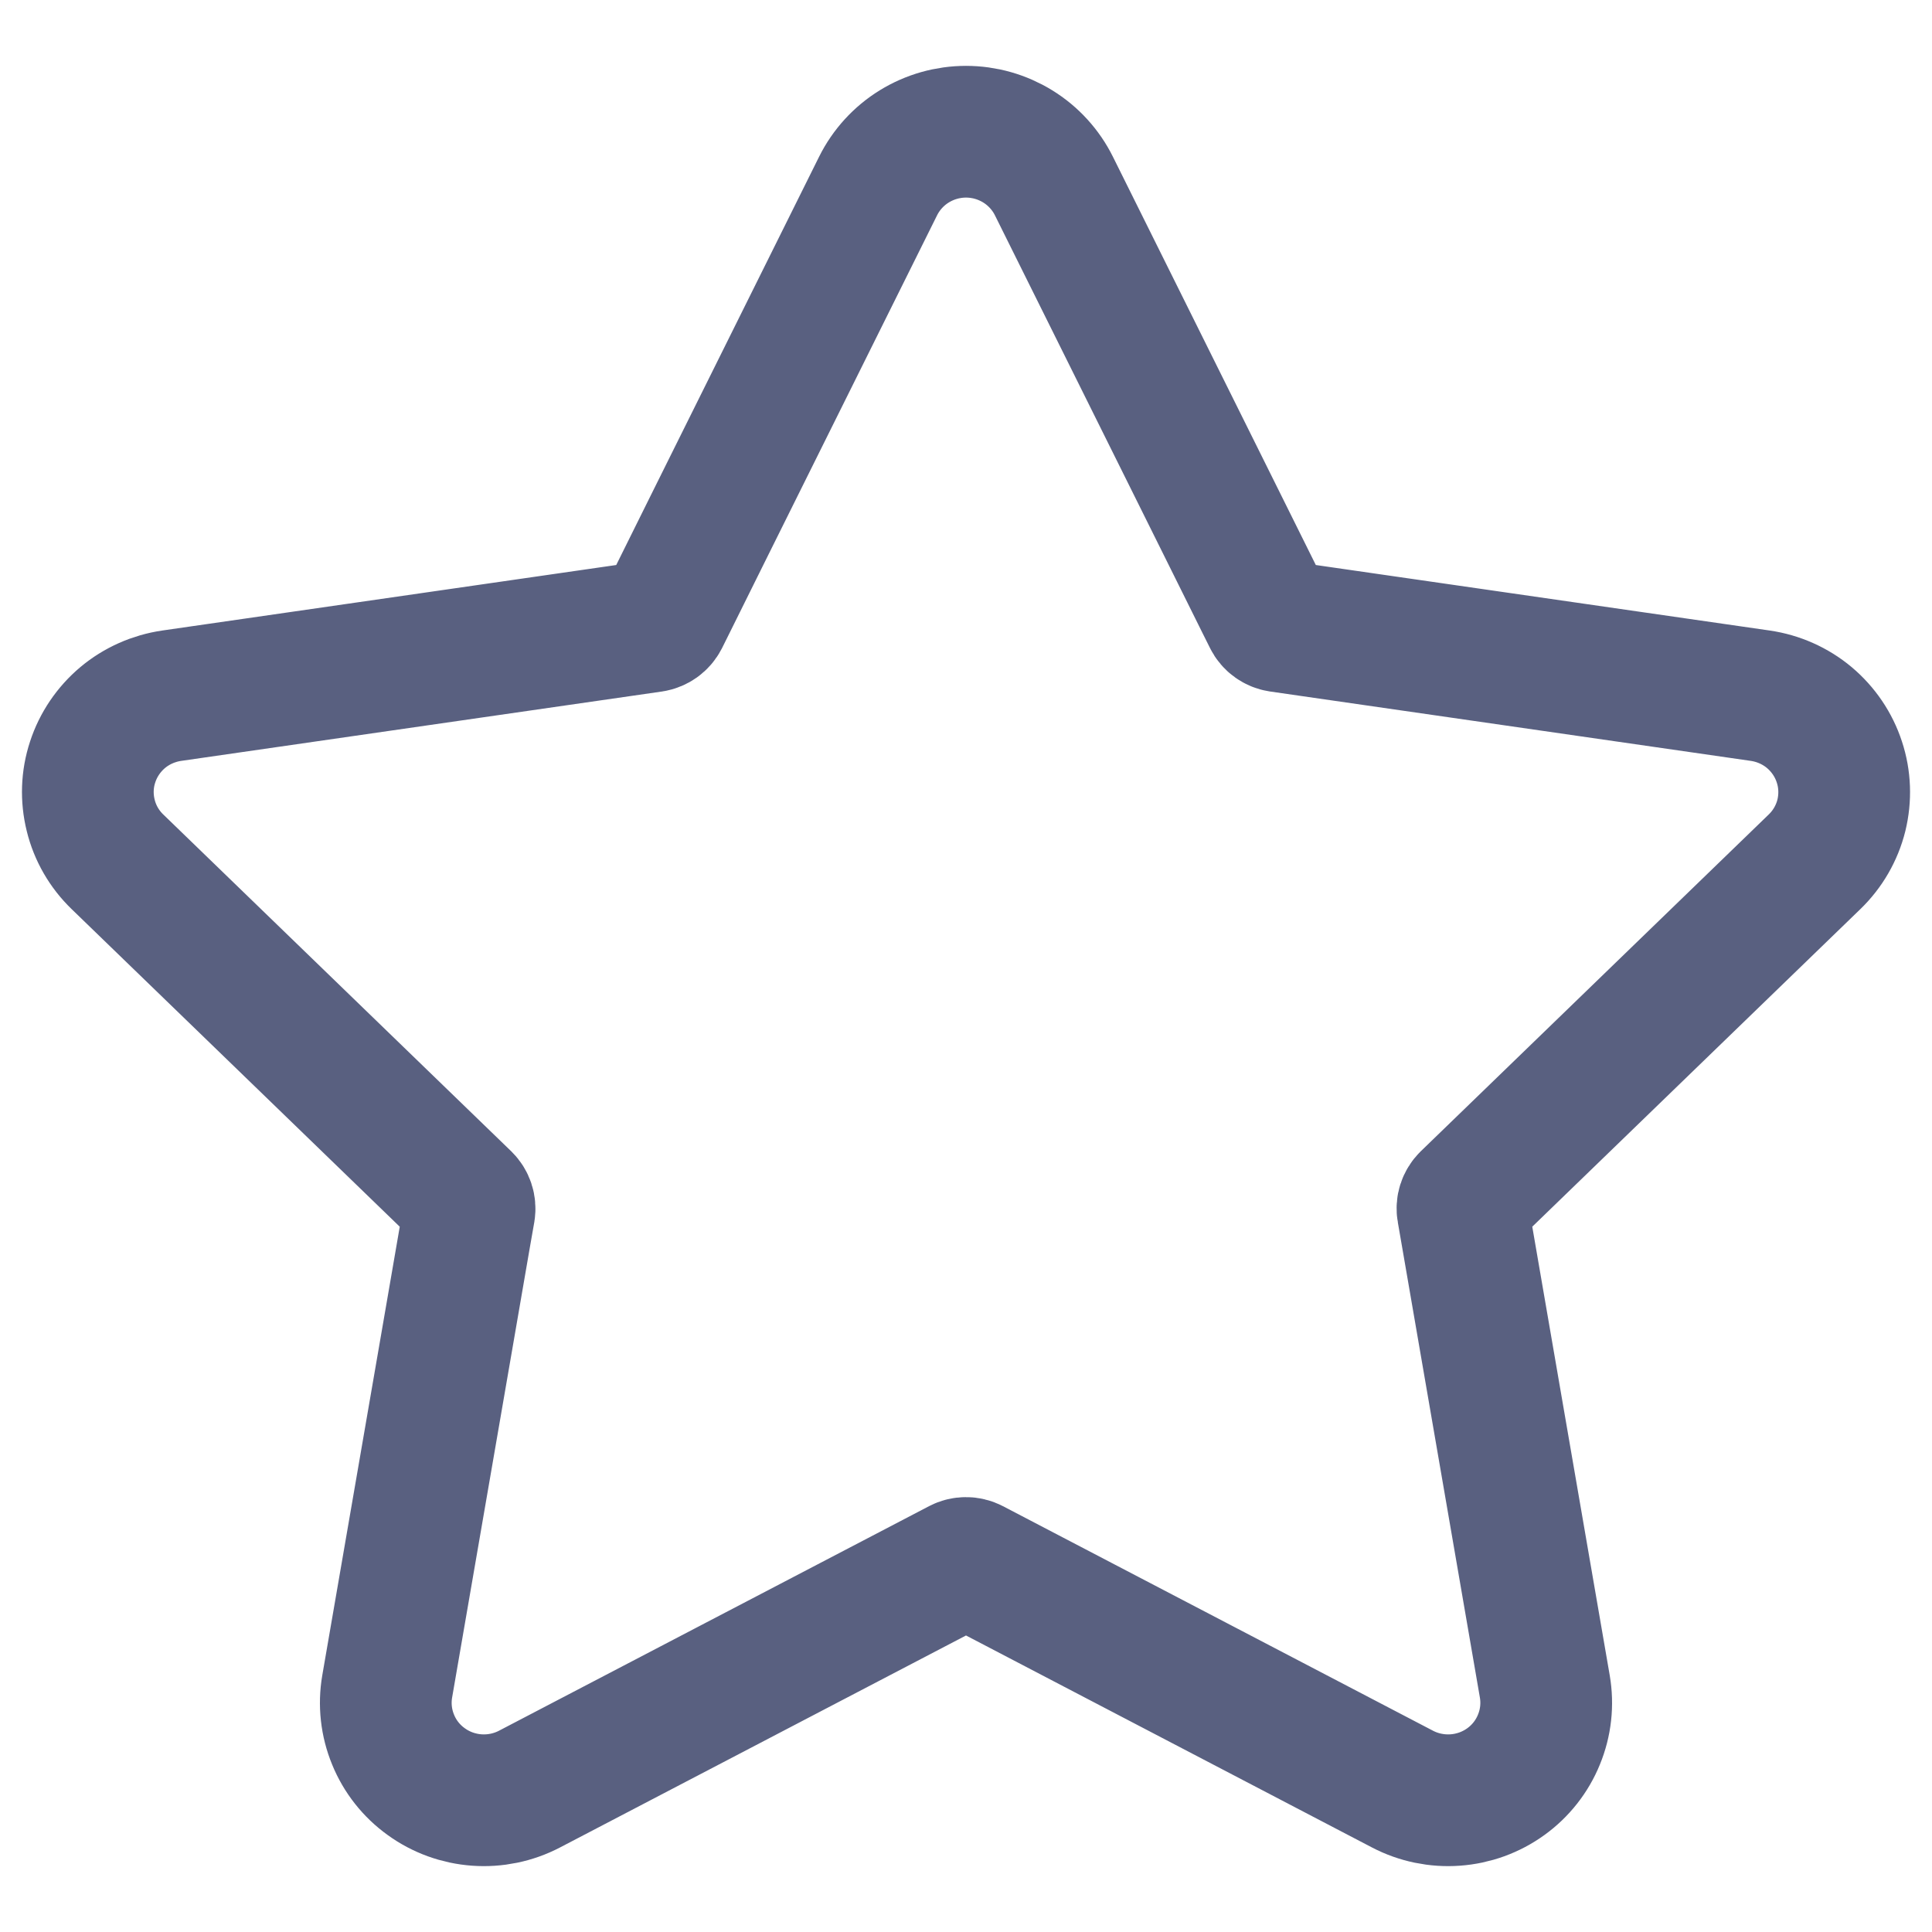 <svg width="22" height="22" viewBox="0 0 22 22" fill="none" xmlns="http://www.w3.org/2000/svg">
<path d="M12.001 2.118L13.922 5.983L14.367 6.879L14.45 7.045C14.461 7.068 14.478 7.088 14.499 7.103C14.52 7.118 14.544 7.128 14.57 7.132L20.044 7.922C20.25 7.952 20.444 8.038 20.603 8.171C20.762 8.305 20.881 8.48 20.945 8.677C21.01 8.873 21.017 9.084 20.968 9.285C20.918 9.486 20.812 9.669 20.663 9.813L16.701 13.648C16.683 13.666 16.669 13.688 16.661 13.713C16.653 13.737 16.651 13.763 16.656 13.789L16.719 14.153L16.889 15.138L17.591 19.204C17.626 19.408 17.603 19.617 17.524 19.809C17.446 20.001 17.315 20.167 17.147 20.288C16.978 20.41 16.779 20.482 16.571 20.497C16.363 20.512 16.155 20.469 15.971 20.373L11.074 17.816C11.051 17.804 11.026 17.798 11 17.798C10.974 17.798 10.949 17.804 10.926 17.816L6.029 20.373C5.845 20.469 5.637 20.512 5.429 20.497C5.222 20.482 5.022 20.41 4.854 20.288C4.685 20.167 4.554 20.001 4.476 19.809C4.397 19.617 4.374 19.408 4.409 19.204L5.122 15.076L5.292 14.091L5.345 13.789C5.349 13.763 5.347 13.737 5.339 13.713C5.331 13.688 5.317 13.666 5.299 13.648L1.337 9.813C1.188 9.669 1.082 9.486 1.033 9.285C0.983 9.084 0.99 8.873 1.055 8.677C1.119 8.48 1.238 8.305 1.397 8.171C1.556 8.038 1.75 7.952 1.956 7.922L7.431 7.132C7.456 7.128 7.48 7.118 7.501 7.103C7.522 7.088 7.539 7.068 7.551 7.045L7.642 6.862L8.087 5.965L9.999 2.118C10.091 1.933 10.234 1.776 10.411 1.667C10.588 1.558 10.792 1.5 11 1.5C11.208 1.5 11.412 1.558 11.589 1.667C11.766 1.776 11.909 1.933 12.001 2.118Z" stroke="#596080" stroke-width="1.5"/>
</svg>
